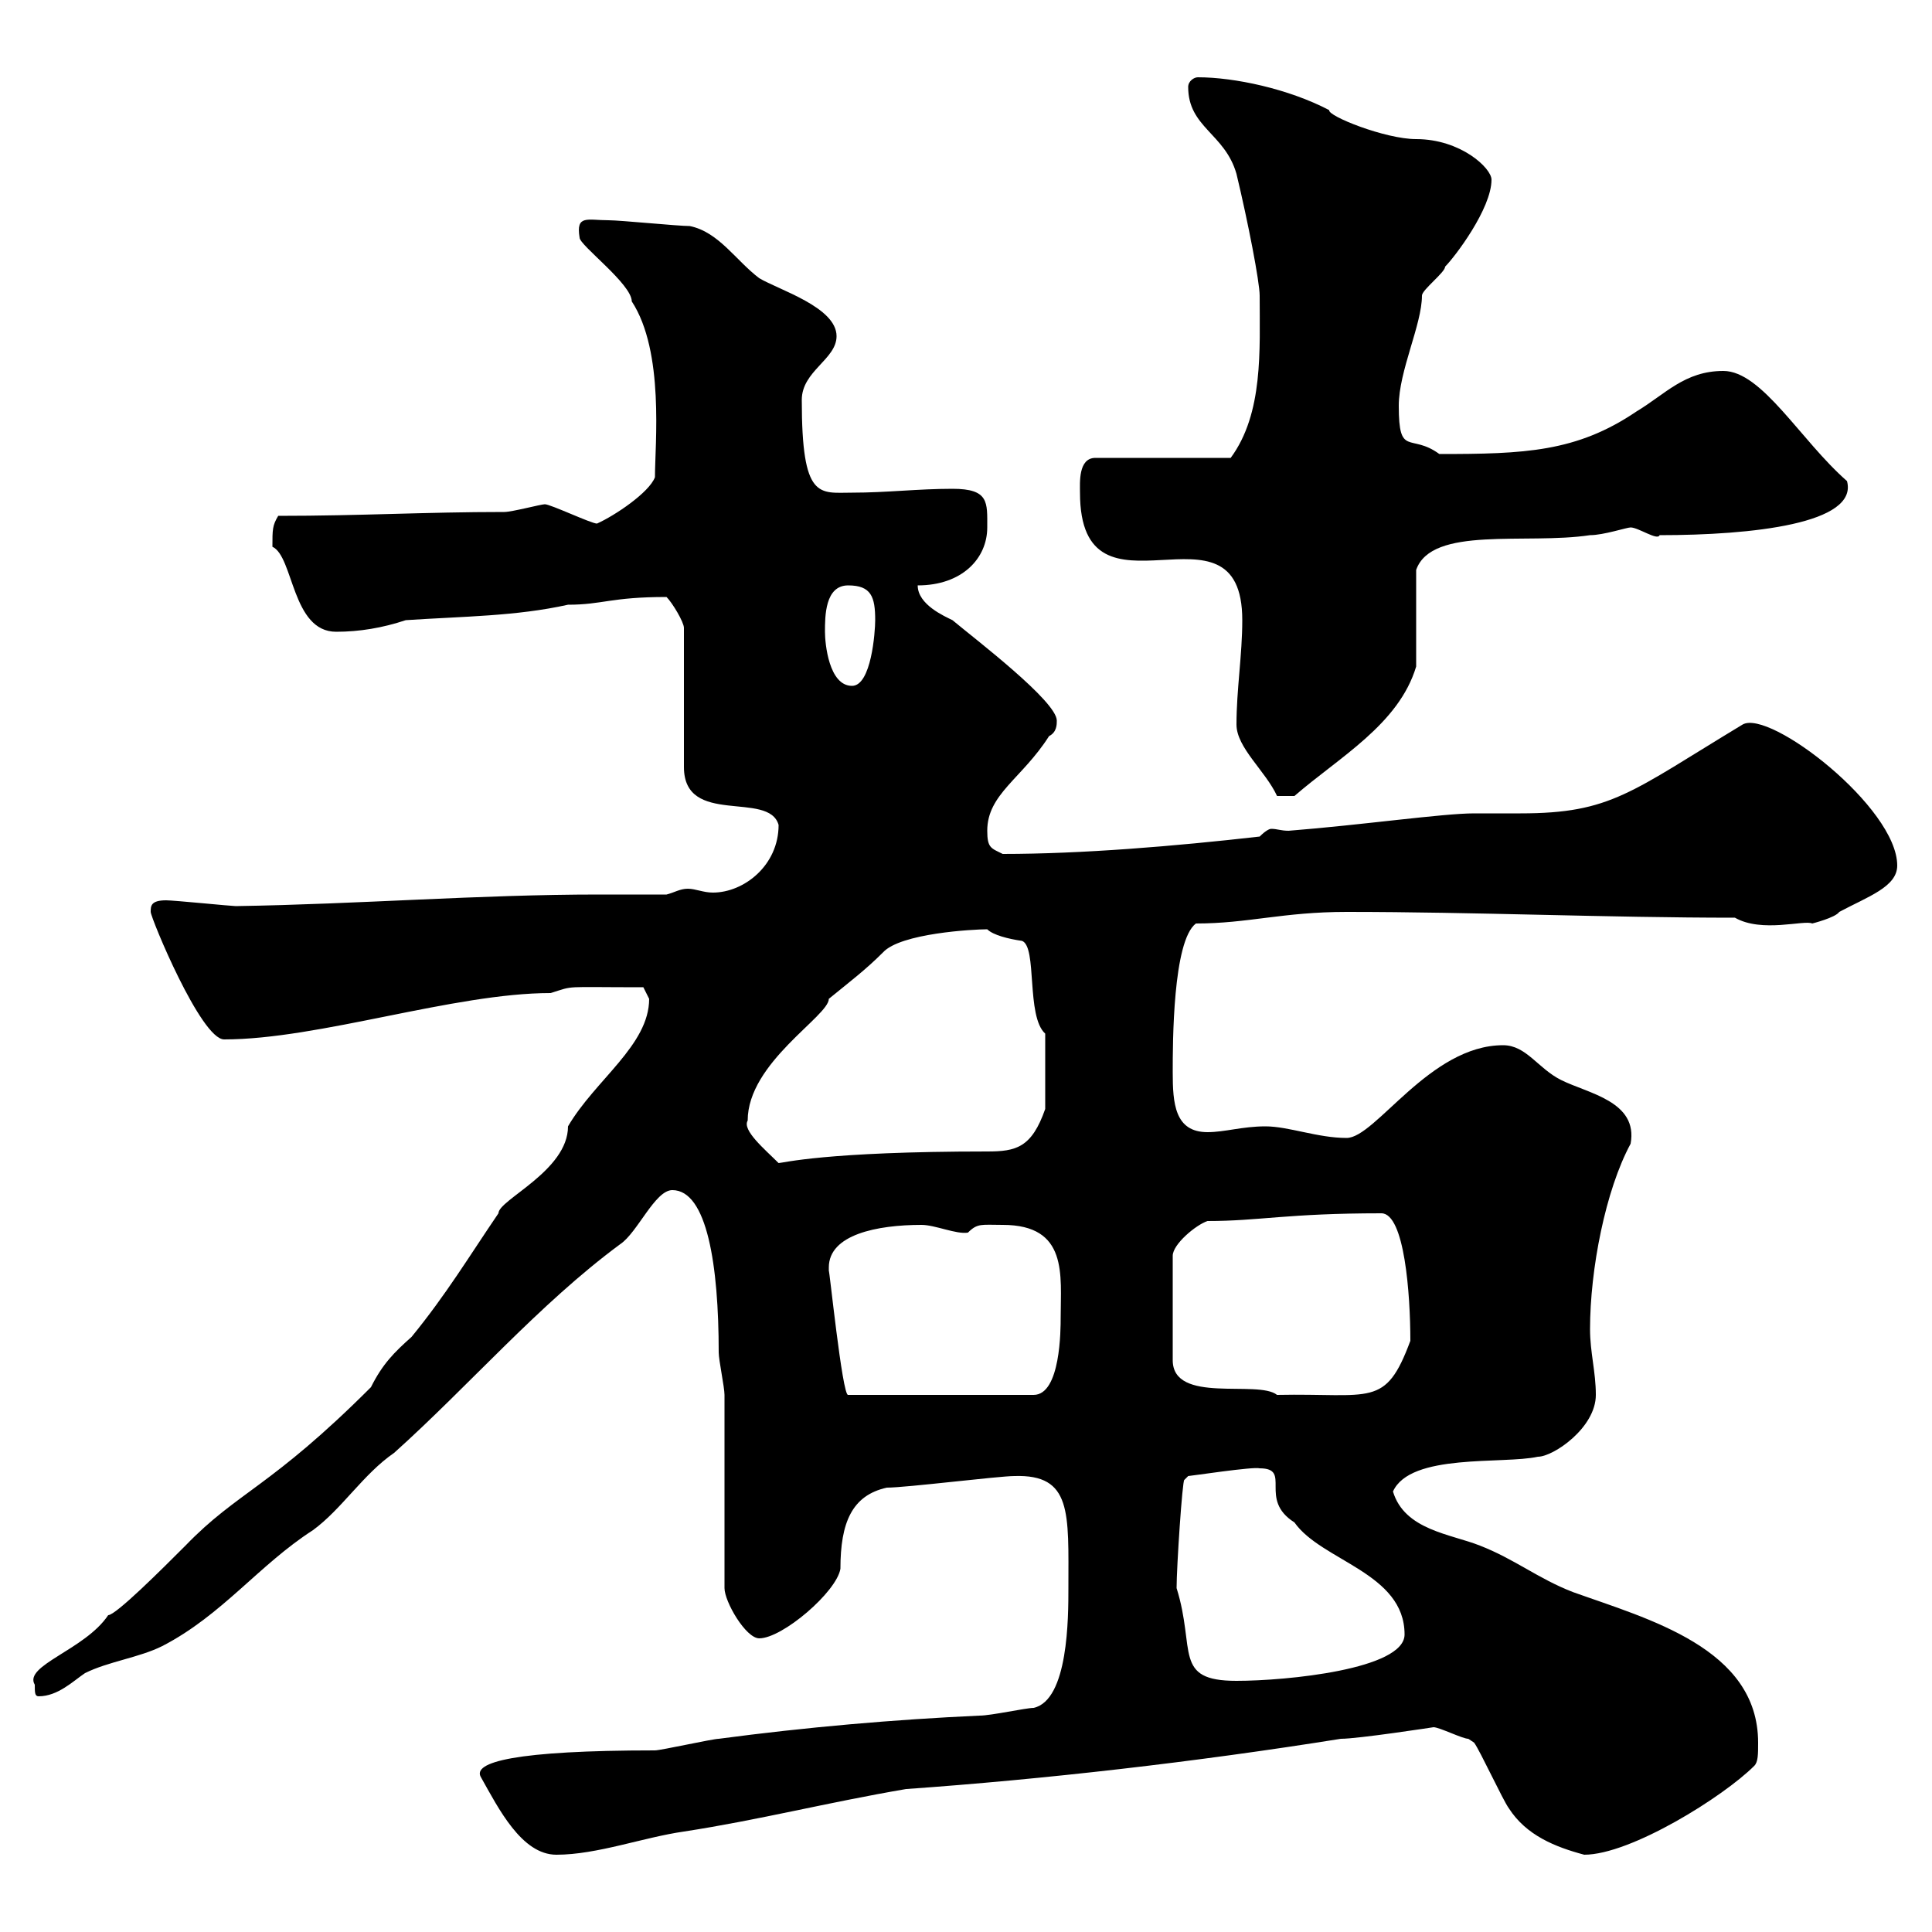 <svg xmlns="http://www.w3.org/2000/svg" xmlns:xlink="http://www.w3.org/1999/xlink" width="300" height="300"><path d="M74.70 276C77.40 280.80 81 288 86.40 288C92.70 288 99.90 285.30 106.20 284.40C117.90 282.60 128.40 279.90 140.70 277.80C162 276.30 185.70 273.60 208.20 270C210.90 270 222.60 268.20 222.60 268.20C223.50 268.20 227.10 270 228 270C228 270 228.90 270.60 228.90 270.60C229.80 271.80 233.40 279.60 234.30 280.80C237 285 241.50 286.80 246 288C253.20 288 267.60 279 272.40 274.20C273 273.60 273 272.40 273 270.60C273 255.90 255.90 251.40 244.20 247.20C238.80 245.10 235.20 242.10 229.80 240C225.30 238.20 218.10 237.60 216.30 231.60C219 225.60 233.40 227.40 238.80 226.20C241.20 226.20 247.80 221.70 247.80 216.60C247.80 213 246.90 210 246.90 206.40C246.90 197.10 249.30 184.80 253.20 177.60C254.40 171 246.60 169.80 242.40 167.70C238.80 165.90 237 162.30 233.40 162.30C222 162.30 213.60 176.70 209.10 176.70C204.60 176.70 200.10 174.90 196.50 174.90C192.90 174.90 190.20 175.80 187.50 175.80C182.40 175.80 182.10 171.30 182.10 166.50C182.10 162 182.10 146.10 185.70 143.40C193.80 143.40 199.20 141.60 209.10 141.60C228.90 141.60 249.60 142.50 269.40 142.50C273.60 144.90 280.20 142.80 281.40 143.40C281.40 143.40 285 142.50 285.60 141.60C290.10 139.20 294.60 137.70 294.60 134.40C294.60 125.40 274.80 110.10 270.60 112.50C253.20 123 250.20 126.30 236.10 126.30C233.40 126.30 231 126.30 228.90 126.30C224.10 126.30 211.50 128.10 200.10 129C198.90 129 198.30 128.70 197.40 128.70C197.10 128.70 196.50 129 195.60 129.90C182.40 131.40 168 132.60 155.70 132.60C153.90 131.70 153.30 131.70 153.30 129C153.30 123.30 158.70 120.90 162.90 114.30C164.10 113.70 164.10 112.50 164.10 111.90C164.10 108.90 151.50 99.30 147.90 96.30C146.70 95.70 142.50 93.90 142.50 90.90C149.40 90.90 153.30 86.70 153.30 81.90C153.30 78 153.60 75.90 147.90 75.90C142.50 75.90 137.70 76.50 132.30 76.50C127.20 76.50 124.50 77.70 124.50 62.10C124.50 57.60 129.90 55.80 129.90 52.20C129.90 47.70 120.90 45 117.90 43.20C114.30 40.50 111.60 36 107.10 35.10C105.30 35.10 96.30 34.20 94.50 34.20C91.20 34.20 89.40 33.30 90 36.90C90 38.10 98.10 44.10 98.10 46.80C103.20 54.60 101.70 69 101.70 74.10C100.80 76.50 95.40 80.10 92.70 81.30C91.80 81.30 85.50 78.30 84.60 78.30C84 78.30 79.50 79.50 78.30 79.50C66 79.50 56.10 80.10 43.20 80.10C42.30 81.60 42.30 82.20 42.30 84.90C45.60 86.40 45.30 98.10 52.20 98.10C55.80 98.10 59.40 97.50 63 96.30C72 95.70 80.10 95.70 88.20 93.90C93.60 93.90 94.80 92.70 103.50 92.70C104.40 93.60 106.20 96.60 106.20 97.50L106.20 119.10C106.20 128.40 119.40 122.70 120.90 128.10C120.90 134.40 115.50 138.60 110.70 138.60C109.20 138.60 108 138 106.80 138C105.60 138 104.70 138.60 103.50 138.90C99.90 138.90 96.60 138.90 93 138.90C74.40 138.90 55.80 140.40 36.60 140.70C36 140.70 27 139.80 25.80 139.80C23.40 139.80 23.40 140.70 23.40 141.60C23.40 142.50 31.20 161.40 34.80 161.40C49.50 161.40 70.50 154.20 85.50 154.20C89.40 153 87 153.30 99.90 153.30C99.90 153.30 100.80 155.10 100.80 155.10C100.80 162.30 92.40 167.70 88.20 174.90C88.20 181.80 77.40 186.30 77.40 188.40C72.90 195 69.30 201 63.90 207.60C61.20 210 59.40 211.80 57.60 215.40C42 231 36.90 231.60 28.80 240C25.20 243.60 18 250.80 16.80 250.80C13.20 256.20 3.60 258.60 5.40 261.60C5.40 262.80 5.40 263.40 6 263.40C9 263.40 11.40 261 13.20 259.80C16.80 258 21.60 257.40 25.20 255.60C34.50 250.80 40.20 243 48.60 237.60C53.10 234.30 56.40 228.90 61.20 225.60C72.90 215.10 83.70 202.50 96.30 193.20C99 191.40 101.70 184.80 104.40 184.80C109.80 184.80 111.60 196.50 111.60 210C111.60 211.20 112.50 215.40 112.50 216.60C112.50 220.80 112.50 241.80 112.50 246.60C112.50 248.70 115.80 254.40 117.90 254.40C121.50 254.40 129.90 247.20 130.50 243.60C130.50 236.40 132.30 232.20 137.70 231C140.70 231 155.10 229.20 157.50 229.20C166.50 228.90 165.90 234.90 165.90 246.60C165.90 251.10 165.90 264 160.50 265.20C159.30 265.20 153.90 266.40 152.10 266.40C138.90 267 125.10 268.20 111.60 270C110.70 270 102.60 271.80 101.70 271.80C80.10 271.80 73.20 273.60 74.70 276ZM182.70 246.60C182.70 243.30 183.60 229.80 183.90 229.80L184.50 229.20C184.80 229.20 194.70 227.70 195.60 228C200.70 228 195.30 232.80 201 236.40C205.20 242.40 218.10 244.20 218.10 253.80C218.10 259.20 199.80 261 192 261C182.10 261 185.70 256.20 182.70 246.60ZM128.70 196.80C128.70 191.70 136.20 190.20 143.10 190.20C145.20 190.20 148.50 191.70 150.30 191.40C151.80 189.90 152.40 190.20 155.70 190.20C165.90 190.20 164.70 198 164.70 204.60C164.70 206.40 164.70 216.60 160.50 216.60L131.70 216.60C130.80 216.90 128.70 196.20 128.70 197.40C128.70 197.40 128.70 197.40 128.70 196.80ZM187.50 189.60C195.60 189.60 199.80 188.40 214.50 188.40C218.10 188.40 219 201 219 208.20C215.10 218.70 213 216.30 198.30 216.60C195.30 214.20 182.10 218.10 182.10 211.20L182.10 195C182.10 193.20 185.70 190.20 187.50 189.60ZM116.10 174C116.10 165 128.70 157.80 128.70 155.10C132 152.40 134.40 150.60 137.10 147.90C139.80 144.90 151.20 144.30 153.30 144.30C154.20 145.20 156.60 145.80 158.70 146.10C161.10 147 159.30 157.80 162.30 160.50L162.30 172.20C160.20 178.20 157.80 178.80 153.30 178.80C128.10 178.80 121.50 180.60 120.90 180.60C118.80 178.50 115.20 175.50 116.10 174ZM192 112.50C192 116.10 196.50 119.70 198.30 123.60L201 123.60C207.90 117.60 217.20 112.50 219.90 103.50L219.90 88.50C222.30 81.60 237 84.60 246.90 83.10C249 83.10 252.60 81.90 253.20 81.90C254.40 81.90 257.40 84 257.70 83.10C272.10 83.10 288.60 81.30 286.80 74.70C279.60 68.40 273.60 57.60 267.60 57.60C261.60 57.60 258.60 61.20 254.10 63.90C244.80 70.20 236.70 70.50 223.50 70.50C219 67.20 217.20 71.10 217.20 63C217.20 57.60 220.80 50.40 220.80 45.90C220.80 45 224.40 42.30 224.40 41.40C225.90 39.90 231.60 32.40 231.60 27.90C231.60 26.10 226.80 21.60 219.90 21.60C215.10 21.60 206.10 18 206.40 17.10C200.10 13.80 191.70 12 186 12C185.40 12 184.50 12.60 184.50 13.50C184.50 19.80 190.20 20.70 192 27C193.80 34.50 195.60 43.80 195.60 45.90C195.60 54.30 196.20 64.20 191.10 71.10L170.10 71.10C167.40 71.10 167.70 75 167.70 76.50C167.70 98.40 192.90 75.90 192.90 96.30C192.90 101.70 192 107.10 192 112.50ZM128.10 98.10C128.10 95.70 128.10 90.90 131.70 90.90C135.30 90.90 135.90 92.70 135.90 96.30C135.90 98.10 135.30 106.50 132.30 106.50C128.70 106.50 128.10 99.90 128.10 98.10Z"/></svg>